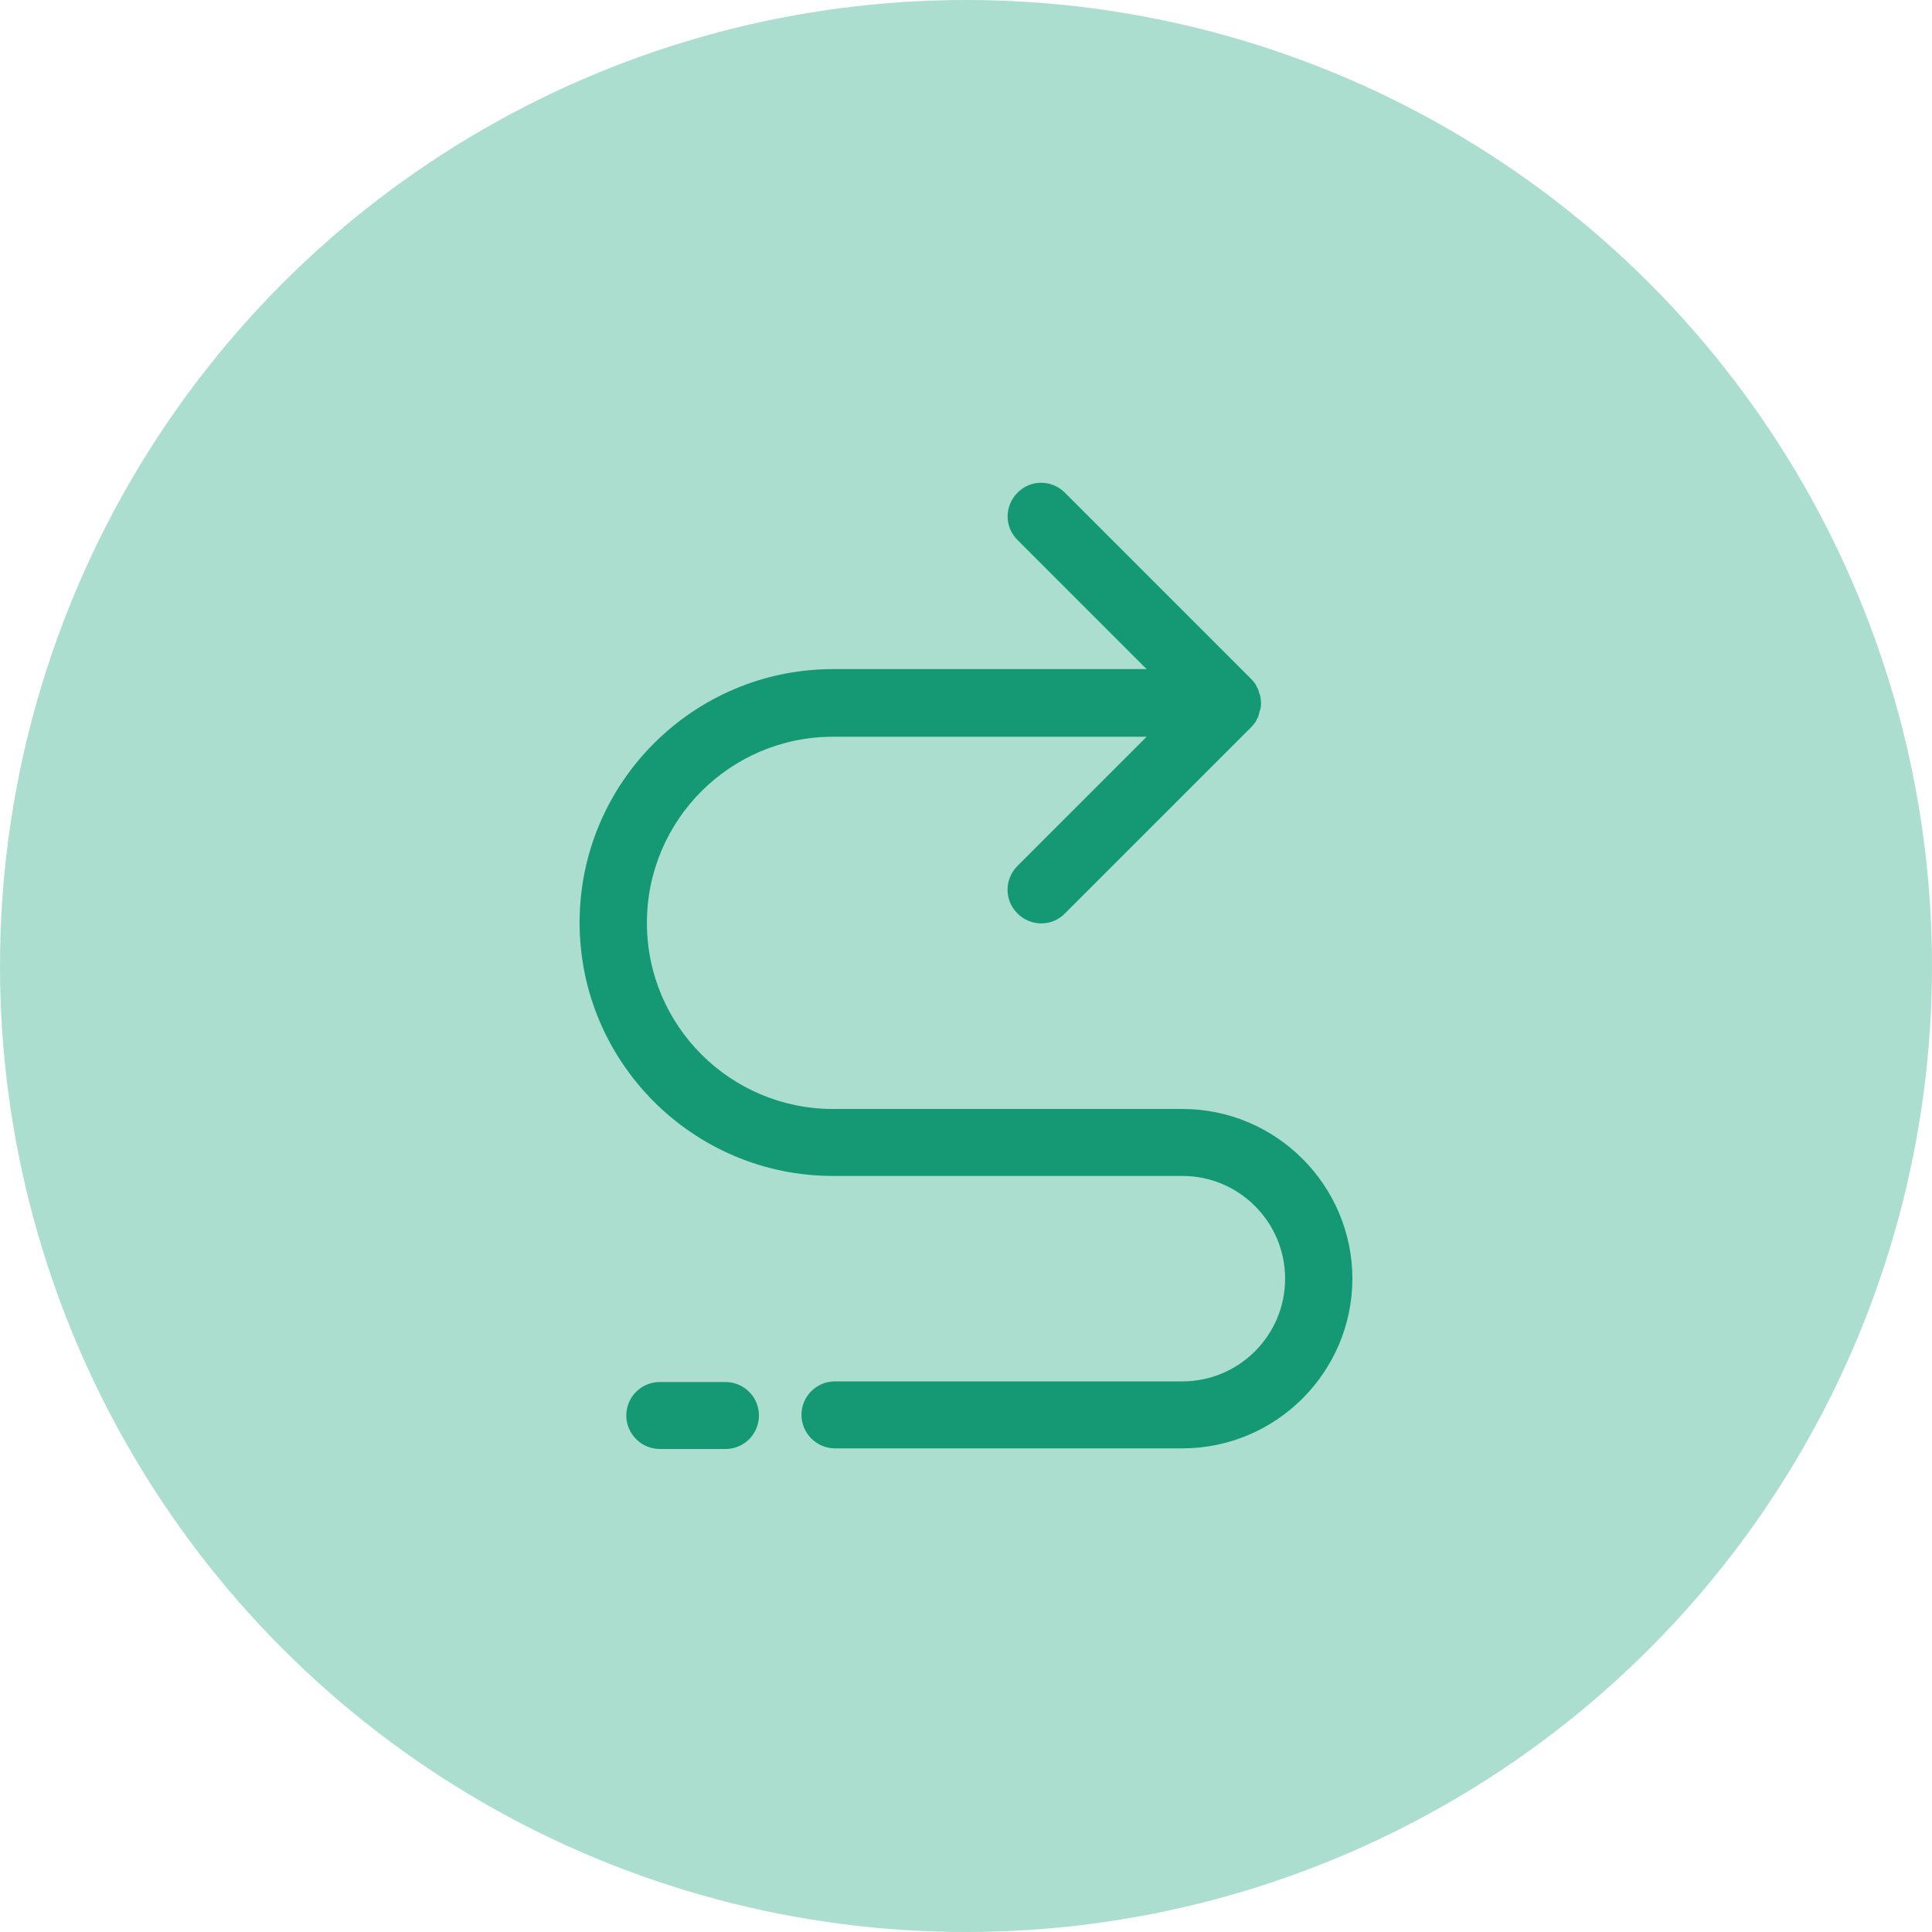 <?xml version="1.0" encoding="UTF-8"?> <svg xmlns="http://www.w3.org/2000/svg" id="Layer_2" data-name="Layer 2" viewBox="0 0 60 60"><defs><style> .cls-1 { fill: #abdecf; } .cls-2 { fill: #149974; } </style></defs><g id="Layer_1-2" data-name="Layer 1"><g><circle class="cls-1" cx="30" cy="30" r="30"></circle><g><path class="cls-2" d="m42,39.72c0-2.91-2.37-5.28-5.28-5.28h-10.85c-3.19,0-5.78-2.59-5.78-5.78s2.59-5.78,5.78-5.78h5.46s0,0,.01,0h4.27l-4.01,4.01c-.2.2-.31.47-.31.74s.1.53.31.74c.41.41,1.07.41,1.47,0l5.79-5.79s.09-.1.13-.16c.02-.03.03-.05.04-.08.02-.03.04-.06.05-.1.01-.04.02-.07.03-.11,0-.03.02-.06.03-.09.03-.13.03-.27,0-.41,0-.03-.02-.06-.03-.09-.01-.04-.02-.07-.03-.11-.01-.03-.03-.06-.05-.1-.01-.03-.03-.06-.04-.08-.04-.06-.08-.11-.13-.16l-5.79-5.79c-.41-.41-1.07-.41-1.47,0-.41.41-.41,1.07,0,1.47l4.01,4.01h-4.27s0,0-.01,0h-5.46c-4.34,0-7.87,3.53-7.87,7.87s3.53,7.87,7.87,7.87h10.85c1.76,0,3.19,1.43,3.19,3.19s-1.43,3.19-3.19,3.19h-10.79c-.58,0-1.04.47-1.04,1.04s.47,1.04,1.04,1.04h10.79c2.91,0,5.28-2.37,5.28-5.28Z"></path><path class="cls-2" d="m23.57,43.96c0-.58-.47-1.04-1.04-1.04h-2.04c-.58,0-1.04.47-1.04,1.04s.47,1.04,1.04,1.04h2.04c.58,0,1.04-.47,1.04-1.04Z"></path></g></g></g></svg> 